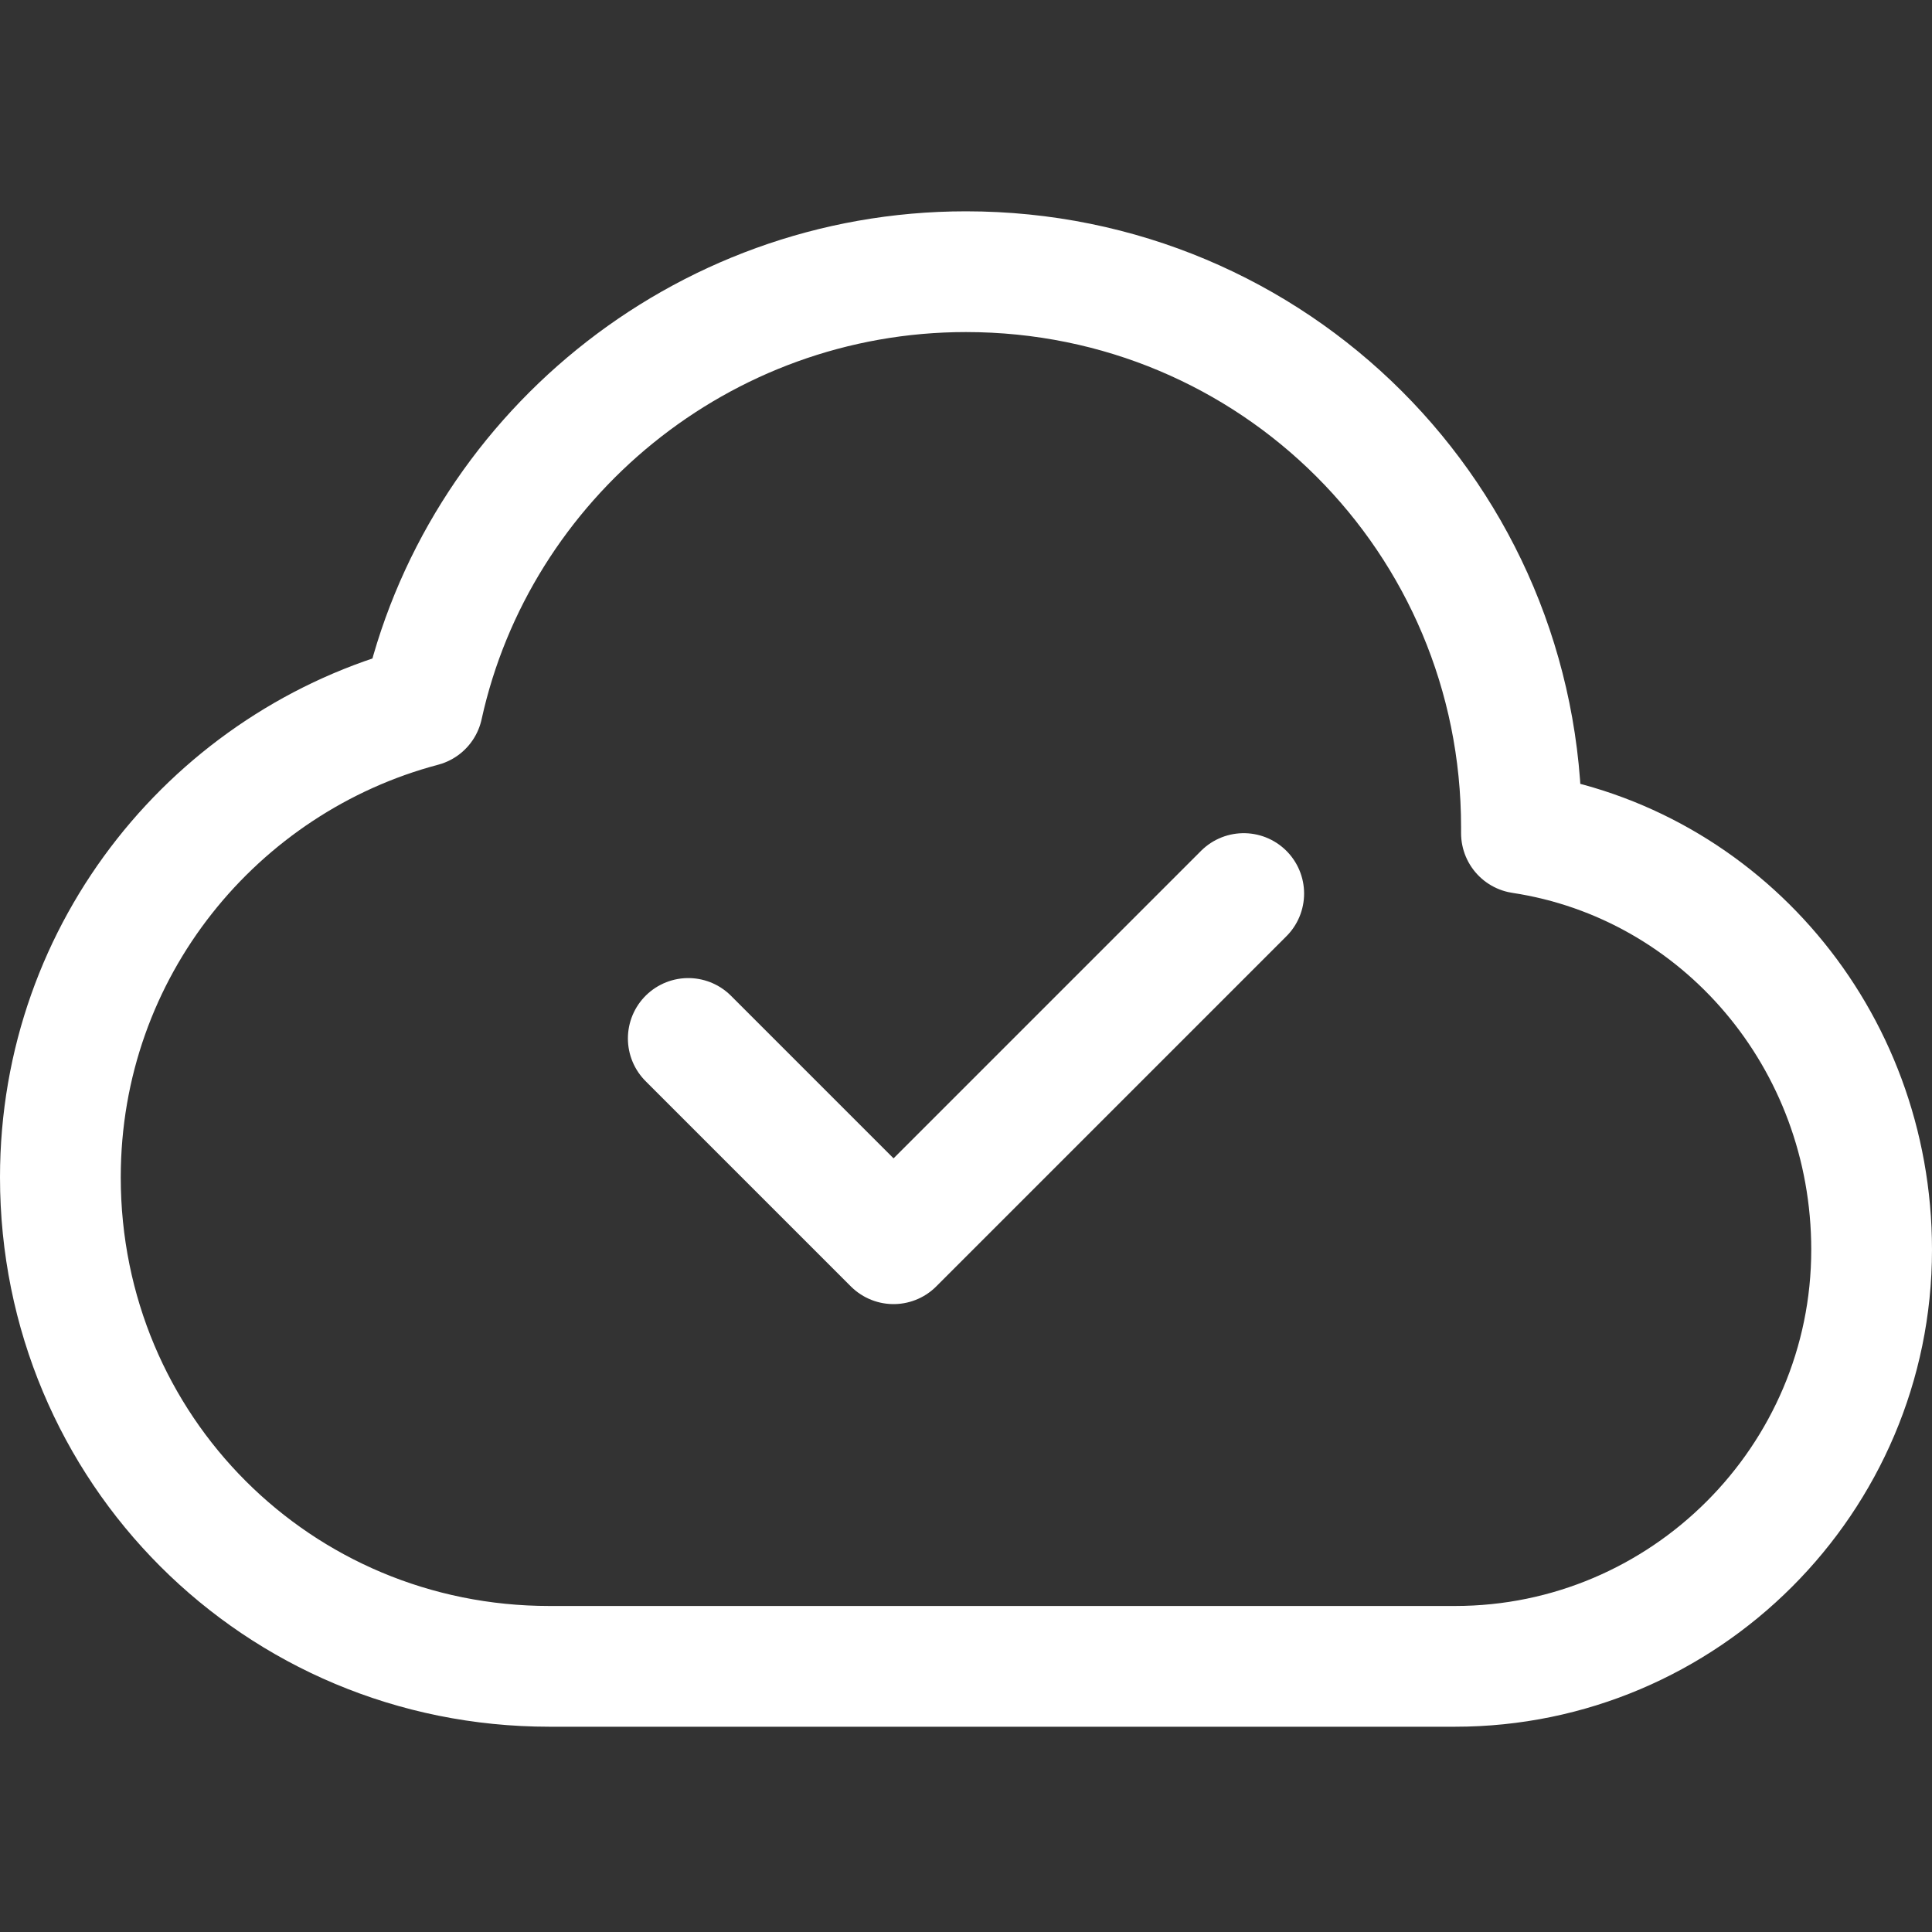 <?xml version="1.0" encoding="utf-8"?>
<!-- Generator: Adobe Illustrator 25.0.0, SVG Export Plug-In . SVG Version: 6.00 Build 0)  -->
<svg version="1.1" id="Editable-line" xmlns="http://www.w3.org/2000/svg" xmlns:xlink="http://www.w3.org/1999/xlink" x="0px"
	 y="0px" viewBox="0 0 32 32" style="enable-background:new 0 0 32 32;" xml:space="preserve">
<rect x="0" y="0" width="32" height="32" fill="#333333" stroke="none"/>
<style type="text/css">
	.st0{fill:none;stroke:#FFFFFF;stroke-width:2;stroke-linecap:round;stroke-linejoin:round;stroke-miterlimit:10;}
</style>
<path id="XMLID_865_" class="st0" d="M25.2,13.8c0,0,0-0.1,0-0.1c0-5.1-4.1-9.2-9.2-9.2c-4.4,0-8.1,3.1-9,7.2c-3.4,0.9-6,4-6,7.8
	c0,4.5,3.6,8.1,8.1,8.1h15c3.8,0,6.9-3.1,6.9-6.9C31,17.2,28.5,14.3,25.2,13.8z"/>
<polyline id="XMLID_863_" class="st0" points="11.4,17.2 14.8,20.6 20.6,14.8 "/>
</svg>
